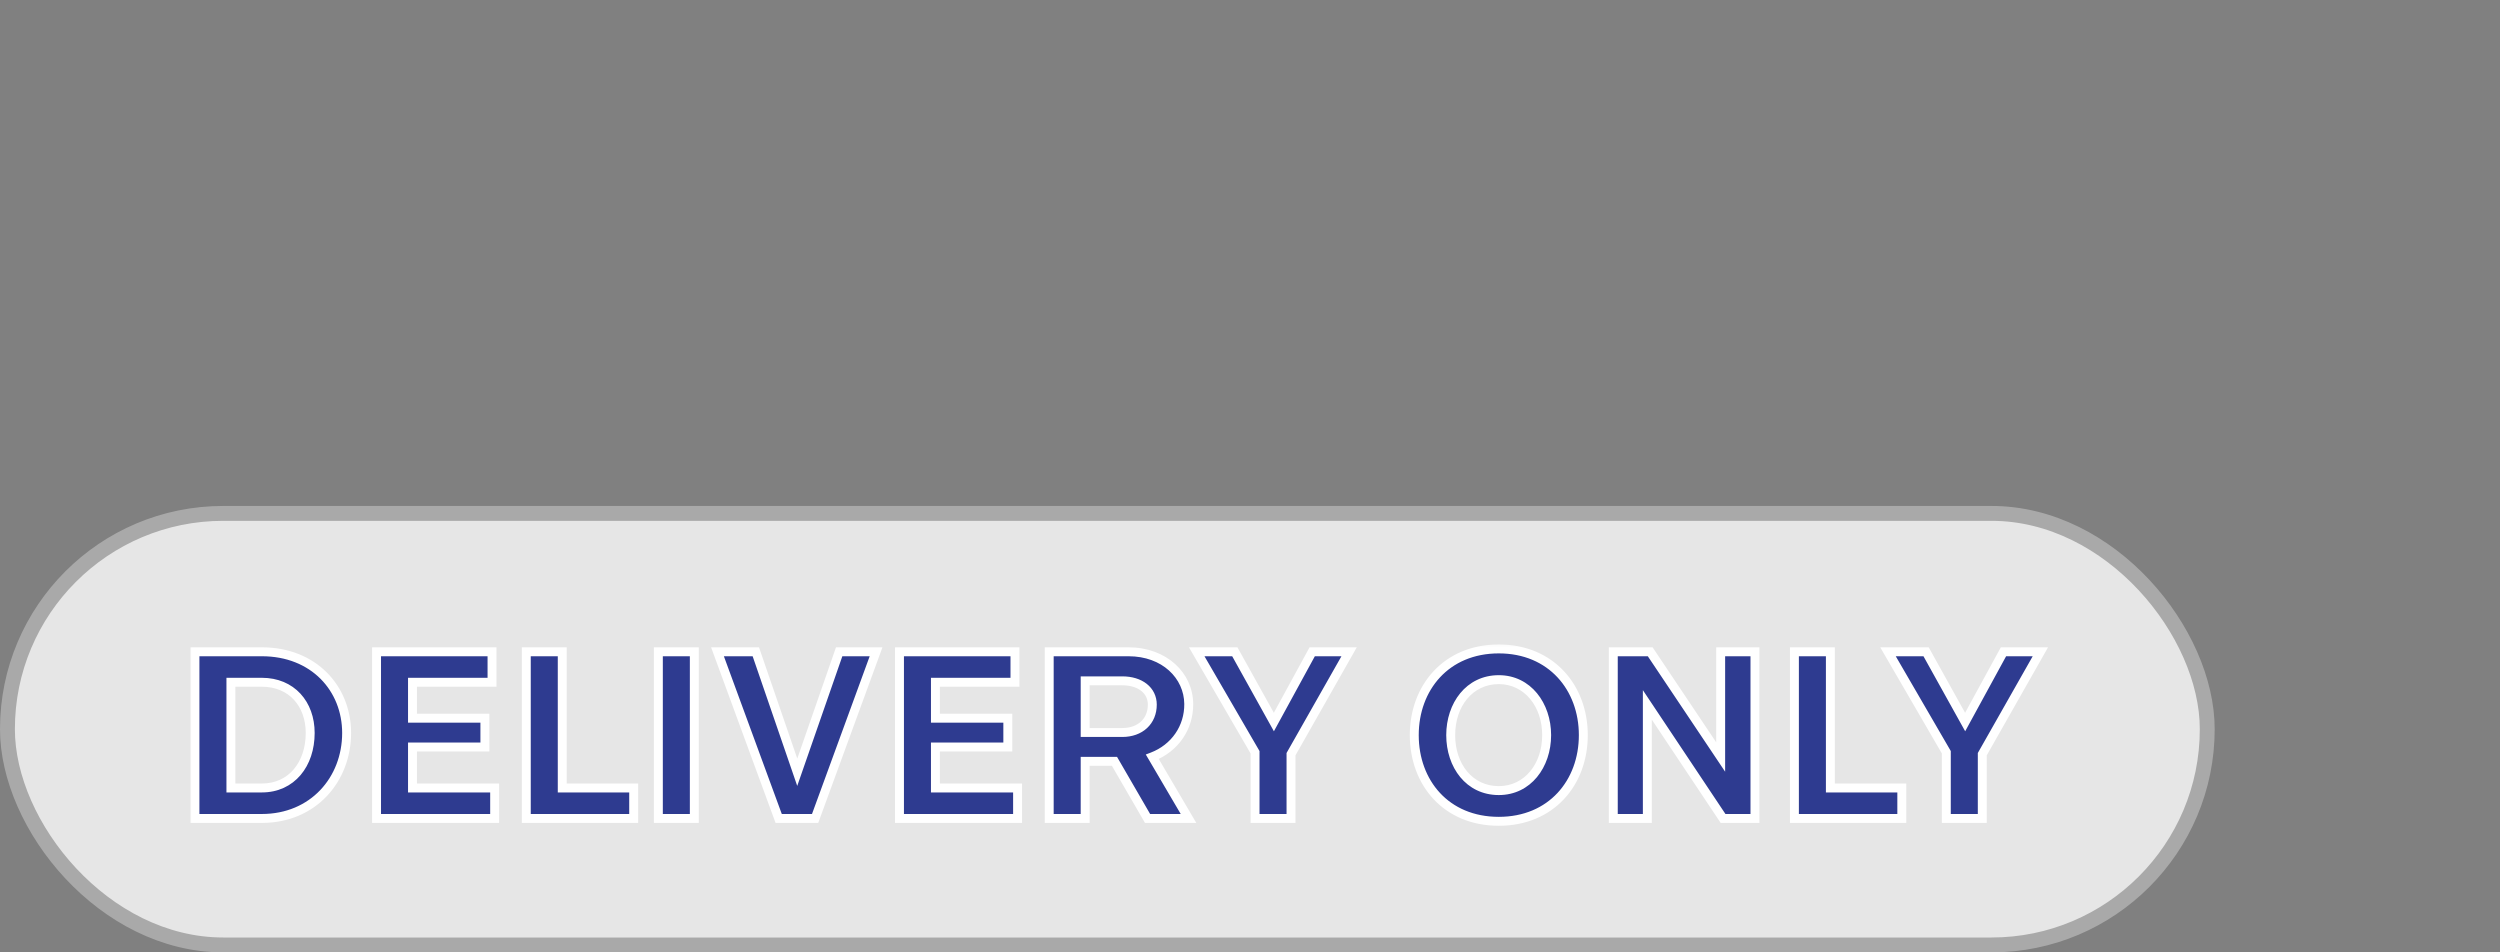 <svg width="168" height="64" viewBox="0 0 168 64" fill="none" xmlns="http://www.w3.org/2000/svg">
<rect x="0" y="0" width="168" height="64" fill="#808080" stroke="none"/>
<rect x="0.5" y="34.5" width="147.827" height="29" rx="14.5" fill="white" fill-opacity="0.8"/>
<rect x="0.5" y="34.5" width="147.827" height="29" rx="14.5" stroke="#A9A9A9"/>
<mask id="path-2-outside-1_51_15" maskUnits="userSpaceOnUse" x="12.414" y="43" width="126" height="13" fill="black">
<rect fill="white" x="12.414" y="43" width="126" height="13"/>
<path d="M13.101 43.8H17.597C21.085 43.8 23.293 46.264 23.293 49.256C23.293 52.392 21.037 55 17.597 55H13.101V43.8ZM17.597 45.848H15.517V52.952H17.597C19.597 52.952 20.845 51.352 20.845 49.256C20.845 47.304 19.597 45.848 17.597 45.848ZM25.304 43.8H33.064V45.848H27.72V48.264H32.584V50.2H27.72V52.952H33.24V55H25.304V43.8ZM35.367 43.8H37.783V52.952H42.583V55H35.367V43.8ZM44.242 43.8H46.658V55H44.242V43.8ZM48.216 43.8H50.792L53.576 51.896L56.392 43.8H58.872L54.776 55H52.328L48.216 43.8ZM60.445 43.8H68.205V45.848H62.861V48.264H67.725V50.2H62.861V52.952H68.381V55H60.445V43.8ZM70.507 43.8H75.835C78.251 43.8 79.867 45.4 79.883 47.304C79.899 48.904 78.939 50.28 77.435 50.856L79.867 55H77.115L74.891 51.16H72.923V55H70.507V43.8ZM75.419 45.752H72.923V49.224H75.419C76.619 49.224 77.435 48.472 77.435 47.352C77.435 46.392 76.619 45.752 75.419 45.752ZM80.42 43.8H82.98L85.604 48.52L88.18 43.8H90.66L86.756 50.68V55H84.34V50.552L80.42 43.8ZM100.719 55.192C97.167 55.192 95.039 52.584 95.039 49.4C95.039 46.232 97.167 43.608 100.719 43.608C104.255 43.608 106.399 46.232 106.399 49.4C106.399 52.584 104.255 55.192 100.719 55.192ZM100.719 53.128C102.655 53.128 103.935 51.448 103.935 49.4C103.935 47.368 102.655 45.672 100.719 45.672C98.735 45.672 97.487 47.368 97.487 49.4C97.487 51.448 98.735 53.128 100.719 53.128ZM108.413 43.8H110.893L115.629 50.872V43.8H117.933V55H115.789L110.701 47.368V55H108.413V43.8ZM120.585 43.8H123.001V52.952H127.801V55H120.585V43.8ZM126.873 43.8H129.433L132.057 48.52L134.633 43.8H137.113L133.209 50.68V55H130.793V50.552L126.873 43.8Z"/>
</mask>
<path d="M13.101 43.8H17.597C21.085 43.8 23.293 46.264 23.293 49.256C23.293 52.392 21.037 55 17.597 55H13.101V43.8ZM17.597 45.848H15.517V52.952H17.597C19.597 52.952 20.845 51.352 20.845 49.256C20.845 47.304 19.597 45.848 17.597 45.848ZM25.304 43.8H33.064V45.848H27.72V48.264H32.584V50.2H27.72V52.952H33.24V55H25.304V43.8ZM35.367 43.8H37.783V52.952H42.583V55H35.367V43.8ZM44.242 43.8H46.658V55H44.242V43.8ZM48.216 43.8H50.792L53.576 51.896L56.392 43.8H58.872L54.776 55H52.328L48.216 43.8ZM60.445 43.8H68.205V45.848H62.861V48.264H67.725V50.2H62.861V52.952H68.381V55H60.445V43.8ZM70.507 43.8H75.835C78.251 43.8 79.867 45.4 79.883 47.304C79.899 48.904 78.939 50.28 77.435 50.856L79.867 55H77.115L74.891 51.16H72.923V55H70.507V43.8ZM75.419 45.752H72.923V49.224H75.419C76.619 49.224 77.435 48.472 77.435 47.352C77.435 46.392 76.619 45.752 75.419 45.752ZM80.42 43.8H82.98L85.604 48.52L88.18 43.8H90.66L86.756 50.68V55H84.34V50.552L80.42 43.8ZM100.719 55.192C97.167 55.192 95.039 52.584 95.039 49.4C95.039 46.232 97.167 43.608 100.719 43.608C104.255 43.608 106.399 46.232 106.399 49.4C106.399 52.584 104.255 55.192 100.719 55.192ZM100.719 53.128C102.655 53.128 103.935 51.448 103.935 49.4C103.935 47.368 102.655 45.672 100.719 45.672C98.735 45.672 97.487 47.368 97.487 49.4C97.487 51.448 98.735 53.128 100.719 53.128ZM108.413 43.8H110.893L115.629 50.872V43.8H117.933V55H115.789L110.701 47.368V55H108.413V43.8ZM120.585 43.8H123.001V52.952H127.801V55H120.585V43.8ZM126.873 43.8H129.433L132.057 48.52L134.633 43.8H137.113L133.209 50.68V55H130.793V50.552L126.873 43.8Z" fill="#2E3B90"/>
<path d="M13.101 43.8V43.5H12.801V43.8H13.101ZM13.101 55H12.801V55.3H13.101V55ZM15.517 45.848V45.548H15.217V45.848H15.517ZM15.517 52.952H15.217V53.252H15.517V52.952ZM13.101 44.1H17.597V43.5H13.101V44.1ZM17.597 44.1C20.919 44.1 22.993 46.429 22.993 49.256H23.593C23.593 46.099 21.251 43.5 17.597 43.5V44.1ZM22.993 49.256C22.993 52.24 20.858 54.7 17.597 54.7V55.3C21.216 55.3 23.593 52.544 23.593 49.256H22.993ZM17.597 54.7H13.101V55.3H17.597V54.7ZM13.401 55V43.8H12.801V55H13.401ZM17.597 45.548H15.517V46.148H17.597V45.548ZM15.217 45.848V52.952H15.817V45.848H15.217ZM15.517 53.252H17.597V52.652H15.517V53.252ZM17.597 53.252C18.684 53.252 19.58 52.814 20.2 52.084C20.816 51.358 21.145 50.362 21.145 49.256H20.545C20.545 50.246 20.25 51.097 19.742 51.696C19.238 52.29 18.51 52.652 17.597 52.652V53.252ZM21.145 49.256C21.145 48.216 20.812 47.288 20.191 46.616C19.568 45.942 18.674 45.548 17.597 45.548V46.148C18.52 46.148 19.25 46.482 19.751 47.024C20.254 47.568 20.545 48.344 20.545 49.256H21.145ZM25.304 43.8V43.5H25.004V43.8H25.304ZM33.064 43.8H33.364V43.5H33.064V43.8ZM33.064 45.848V46.148H33.364V45.848H33.064ZM27.72 45.848V45.548H27.42V45.848H27.72ZM27.72 48.264H27.42V48.564H27.72V48.264ZM32.584 48.264H32.884V47.964H32.584V48.264ZM32.584 50.2V50.5H32.884V50.2H32.584ZM27.72 50.2V49.9H27.42V50.2H27.72ZM27.72 52.952H27.42V53.252H27.72V52.952ZM33.24 52.952H33.54V52.652H33.24V52.952ZM33.24 55V55.3H33.54V55H33.24ZM25.304 55H25.004V55.3H25.304V55ZM25.304 44.1H33.064V43.5H25.304V44.1ZM32.764 43.8V45.848H33.364V43.8H32.764ZM33.064 45.548H27.72V46.148H33.064V45.548ZM27.42 45.848V48.264H28.02V45.848H27.42ZM27.72 48.564H32.584V47.964H27.72V48.564ZM32.284 48.264V50.2H32.884V48.264H32.284ZM32.584 49.9H27.72V50.5H32.584V49.9ZM27.42 50.2V52.952H28.02V50.2H27.42ZM27.72 53.252H33.24V52.652H27.72V53.252ZM32.94 52.952V55H33.54V52.952H32.94ZM33.24 54.7H25.304V55.3H33.24V54.7ZM25.604 55V43.8H25.004V55H25.604ZM35.367 43.8V43.5H35.067V43.8H35.367ZM37.783 43.8H38.083V43.5H37.783V43.8ZM37.783 52.952H37.483V53.252H37.783V52.952ZM42.583 52.952H42.883V52.652H42.583V52.952ZM42.583 55V55.3H42.883V55H42.583ZM35.367 55H35.067V55.3H35.367V55ZM35.367 44.1H37.783V43.5H35.367V44.1ZM37.483 43.8V52.952H38.083V43.8H37.483ZM37.783 53.252H42.583V52.652H37.783V53.252ZM42.283 52.952V55H42.883V52.952H42.283ZM42.583 54.7H35.367V55.3H42.583V54.7ZM35.667 55V43.8H35.067V55H35.667ZM44.242 43.8V43.5H43.942V43.8H44.242ZM46.658 43.8H46.958V43.5H46.658V43.8ZM46.658 55V55.3H46.958V55H46.658ZM44.242 55H43.942V55.3H44.242V55ZM44.242 44.1H46.658V43.5H44.242V44.1ZM46.358 43.8V55H46.958V43.8H46.358ZM46.658 54.7H44.242V55.3H46.658V54.7ZM44.542 55V43.8H43.942V55H44.542ZM48.216 43.8V43.5H47.786L47.934 43.903L48.216 43.8ZM50.792 43.8L51.075 43.702L51.006 43.5H50.792V43.8ZM53.576 51.896L53.292 51.994L53.574 52.814L53.859 51.995L53.576 51.896ZM56.392 43.8V43.5H56.178L56.108 43.701L56.392 43.8ZM58.872 43.8L59.153 43.903L59.301 43.5H58.872V43.8ZM54.776 55V55.3H54.985L55.057 55.103L54.776 55ZM52.328 55L52.046 55.103L52.118 55.3H52.328V55ZM48.216 44.1H50.792V43.5H48.216V44.1ZM50.508 43.898L53.292 51.994L53.859 51.798L51.075 43.702L50.508 43.898ZM53.859 51.995L56.675 43.899L56.108 43.701L53.292 51.797L53.859 51.995ZM56.392 44.1H58.872V43.5H56.392V44.1ZM58.59 43.697L54.494 54.897L55.057 55.103L59.153 43.903L58.59 43.697ZM54.776 54.7H52.328V55.3H54.776V54.7ZM52.609 54.897L48.497 43.697L47.934 43.903L52.046 55.103L52.609 54.897ZM60.445 43.8V43.5H60.145V43.8H60.445ZM68.205 43.8H68.505V43.5H68.205V43.8ZM68.205 45.848V46.148H68.505V45.848H68.205ZM62.861 45.848V45.548H62.561V45.848H62.861ZM62.861 48.264H62.561V48.564H62.861V48.264ZM67.725 48.264H68.025V47.964H67.725V48.264ZM67.725 50.2V50.5H68.025V50.2H67.725ZM62.861 50.2V49.9H62.561V50.2H62.861ZM62.861 52.952H62.561V53.252H62.861V52.952ZM68.381 52.952H68.681V52.652H68.381V52.952ZM68.381 55V55.3H68.681V55H68.381ZM60.445 55H60.145V55.3H60.445V55ZM60.445 44.1H68.205V43.5H60.445V44.1ZM67.905 43.8V45.848H68.505V43.8H67.905ZM68.205 45.548H62.861V46.148H68.205V45.548ZM62.561 45.848V48.264H63.161V45.848H62.561ZM62.861 48.564H67.725V47.964H62.861V48.564ZM67.425 48.264V50.2H68.025V48.264H67.425ZM67.725 49.9H62.861V50.5H67.725V49.9ZM62.561 50.2V52.952H63.161V50.2H62.561ZM62.861 53.252H68.381V52.652H62.861V53.252ZM68.081 52.952V55H68.681V52.952H68.081ZM68.381 54.7H60.445V55.3H68.381V54.7ZM60.745 55V43.8H60.145V55H60.745ZM70.507 43.8V43.5H70.207V43.8H70.507ZM79.883 47.304L79.583 47.306L79.583 47.307L79.883 47.304ZM77.435 50.856L77.328 50.576L76.997 50.703L77.177 51.008L77.435 50.856ZM79.867 55V55.3H80.391L80.126 54.848L79.867 55ZM77.115 55L76.856 55.15L76.942 55.3H77.115V55ZM74.891 51.16L75.151 51.01L75.064 50.86H74.891V51.16ZM72.923 51.16V50.86H72.623V51.16H72.923ZM72.923 55V55.3H73.223V55H72.923ZM70.507 55H70.207V55.3H70.507V55ZM72.923 45.752V45.452H72.623V45.752H72.923ZM72.923 49.224H72.623V49.524H72.923V49.224ZM70.507 44.1H75.835V43.5H70.507V44.1ZM75.835 44.1C78.114 44.1 79.569 45.593 79.583 47.306L80.183 47.301C80.166 45.206 78.388 43.5 75.835 43.5V44.1ZM79.583 47.307C79.598 48.778 78.718 50.043 77.328 50.576L77.543 51.136C79.16 50.517 80.201 49.03 80.183 47.301L79.583 47.307ZM77.177 51.008L79.609 55.152L80.126 54.848L77.694 50.704L77.177 51.008ZM79.867 54.7H77.115V55.3H79.867V54.7ZM77.375 54.85L75.151 51.01L74.632 51.31L76.856 55.15L77.375 54.85ZM74.891 50.86H72.923V51.46H74.891V50.86ZM72.623 51.16V55H73.223V51.16H72.623ZM72.923 54.7H70.507V55.3H72.923V54.7ZM70.807 55V43.8H70.207V55H70.807ZM75.419 45.452H72.923V46.052H75.419V45.452ZM72.623 45.752V49.224H73.223V45.752H72.623ZM72.923 49.524H75.419V48.924H72.923V49.524ZM75.419 49.524C76.082 49.524 76.663 49.316 77.081 48.928C77.501 48.539 77.735 47.988 77.735 47.352H77.135C77.135 47.836 76.961 48.221 76.673 48.488C76.384 48.756 75.957 48.924 75.419 48.924V49.524ZM77.735 47.352C77.735 46.779 77.488 46.293 77.063 45.957C76.644 45.625 76.07 45.452 75.419 45.452V46.052C75.969 46.052 76.402 46.199 76.691 46.427C76.974 46.651 77.135 46.965 77.135 47.352H77.735ZM80.42 43.8V43.5H79.899L80.16 43.951L80.42 43.8ZM82.98 43.8L83.242 43.654L83.156 43.5H82.98V43.8ZM85.604 48.52L85.342 48.666L85.606 49.142L85.867 48.664L85.604 48.52ZM88.18 43.8V43.5H88.002L87.917 43.656L88.18 43.8ZM90.66 43.8L90.921 43.948L91.175 43.5H90.66V43.8ZM86.756 50.68L86.495 50.532L86.456 50.601V50.68H86.756ZM86.756 55V55.3H87.056V55H86.756ZM84.34 55H84.04V55.3H84.34V55ZM84.34 50.552H84.64V50.471L84.599 50.401L84.34 50.552ZM80.42 44.1H82.98V43.5H80.42V44.1ZM82.718 43.946L85.342 48.666L85.866 48.374L83.242 43.654L82.718 43.946ZM85.867 48.664L88.443 43.944L87.917 43.656L85.341 48.376L85.867 48.664ZM88.18 44.1H90.66V43.5H88.18V44.1ZM90.399 43.652L86.495 50.532L87.017 50.828L90.921 43.948L90.399 43.652ZM86.456 50.68V55H87.056V50.68H86.456ZM86.756 54.7H84.34V55.3H86.756V54.7ZM84.64 55V50.552H84.04V55H84.64ZM84.599 50.401L80.679 43.649L80.16 43.951L84.081 50.703L84.599 50.401ZM100.719 54.892C99.021 54.892 97.683 54.271 96.767 53.286C95.849 52.298 95.339 50.926 95.339 49.4H94.739C94.739 51.058 95.294 52.582 96.328 53.694C97.364 54.809 98.866 55.492 100.719 55.492V54.892ZM95.339 49.4C95.339 47.883 95.849 46.51 96.767 45.52C97.683 44.533 99.022 43.908 100.719 43.908V43.308C98.865 43.308 97.364 43.995 96.328 45.112C95.294 46.226 94.739 47.749 94.739 49.4H95.339ZM100.719 43.908C102.409 43.908 103.748 44.533 104.666 45.52C105.587 46.511 106.099 47.883 106.099 49.4H106.699C106.699 47.749 106.14 46.225 105.105 45.112C104.067 43.995 102.566 43.308 100.719 43.308V43.908ZM106.099 49.4C106.099 50.925 105.586 52.297 104.666 53.285C103.748 54.271 102.409 54.892 100.719 54.892V55.492C102.566 55.492 104.067 54.809 105.105 53.694C106.141 52.583 106.699 51.059 106.699 49.4H106.099ZM100.719 53.428C102.871 53.428 104.235 51.559 104.235 49.4H103.635C103.635 51.337 102.44 52.828 100.719 52.828V53.428ZM104.235 49.4C104.235 47.258 102.871 45.372 100.719 45.372V45.972C102.44 45.972 103.635 47.478 103.635 49.4H104.235ZM100.719 45.372C98.519 45.372 97.187 47.258 97.187 49.4H97.787C97.787 47.477 98.952 45.972 100.719 45.972V45.372ZM97.187 49.4C97.187 51.558 98.519 53.428 100.719 53.428V52.828C98.951 52.828 97.787 51.338 97.787 49.4H97.187ZM108.413 43.8V43.5H108.113V43.8H108.413ZM110.893 43.8L111.143 43.633L111.054 43.5H110.893V43.8ZM115.629 50.872L115.38 51.039L115.929 51.859V50.872H115.629ZM115.629 43.8V43.5H115.329V43.8H115.629ZM117.933 43.8H118.233V43.5H117.933V43.8ZM117.933 55V55.3H118.233V55H117.933ZM115.789 55L115.54 55.166L115.629 55.3H115.789V55ZM110.701 47.368L110.951 47.202L110.401 46.377V47.368H110.701ZM110.701 55V55.3H111.001V55H110.701ZM108.413 55H108.113V55.3H108.413V55ZM108.413 44.1H110.893V43.5H108.413V44.1ZM110.644 43.967L115.38 51.039L115.879 50.705L111.143 43.633L110.644 43.967ZM115.929 50.872V43.8H115.329V50.872H115.929ZM115.629 44.1H117.933V43.5H115.629V44.1ZM117.633 43.8V55H118.233V43.8H117.633ZM117.933 54.7H115.789V55.3H117.933V54.7ZM116.039 54.834L110.951 47.202L110.452 47.534L115.54 55.166L116.039 54.834ZM110.401 47.368V55H111.001V47.368H110.401ZM110.701 54.7H108.413V55.3H110.701V54.7ZM108.713 55V43.8H108.113V55H108.713ZM120.585 43.8V43.5H120.285V43.8H120.585ZM123.001 43.8H123.301V43.5H123.001V43.8ZM123.001 52.952H122.701V53.252H123.001V52.952ZM127.801 52.952H128.101V52.652H127.801V52.952ZM127.801 55V55.3H128.101V55H127.801ZM120.585 55H120.285V55.3H120.585V55ZM120.585 44.1H123.001V43.5H120.585V44.1ZM122.701 43.8V52.952H123.301V43.8H122.701ZM123.001 53.252H127.801V52.652H123.001V53.252ZM127.501 52.952V55H128.101V52.952H127.501ZM127.801 54.7H120.585V55.3H127.801V54.7ZM120.885 55V43.8H120.285V55H120.885ZM126.873 43.8V43.5H126.352L126.614 43.951L126.873 43.8ZM129.433 43.8L129.695 43.654L129.61 43.5H129.433V43.8ZM132.057 48.52L131.795 48.666L132.06 49.142L132.32 48.664L132.057 48.52ZM134.633 43.8V43.5H134.455L134.37 43.656L134.633 43.8ZM137.113 43.8L137.374 43.948L137.628 43.5H137.113V43.8ZM133.209 50.68L132.948 50.532L132.909 50.601V50.68H133.209ZM133.209 55V55.3H133.509V55H133.209ZM130.793 55H130.493V55.3H130.793V55ZM130.793 50.552H131.093V50.471L131.053 50.401L130.793 50.552ZM126.873 44.1H129.433V43.5H126.873V44.1ZM129.171 43.946L131.795 48.666L132.319 48.374L129.695 43.654L129.171 43.946ZM132.32 48.664L134.896 43.944L134.37 43.656L131.794 48.376L132.32 48.664ZM134.633 44.1H137.113V43.5H134.633V44.1ZM136.852 43.652L132.948 50.532L133.47 50.828L137.374 43.948L136.852 43.652ZM132.909 50.68V55H133.509V50.68H132.909ZM133.209 54.7H130.793V55.3H133.209V54.7ZM131.093 55V50.552H130.493V55H131.093ZM131.053 50.401L127.133 43.649L126.614 43.951L130.534 50.703L131.053 50.401Z" fill="white" mask="url(#path-2-outside-1_51_15)"/>
</svg>
